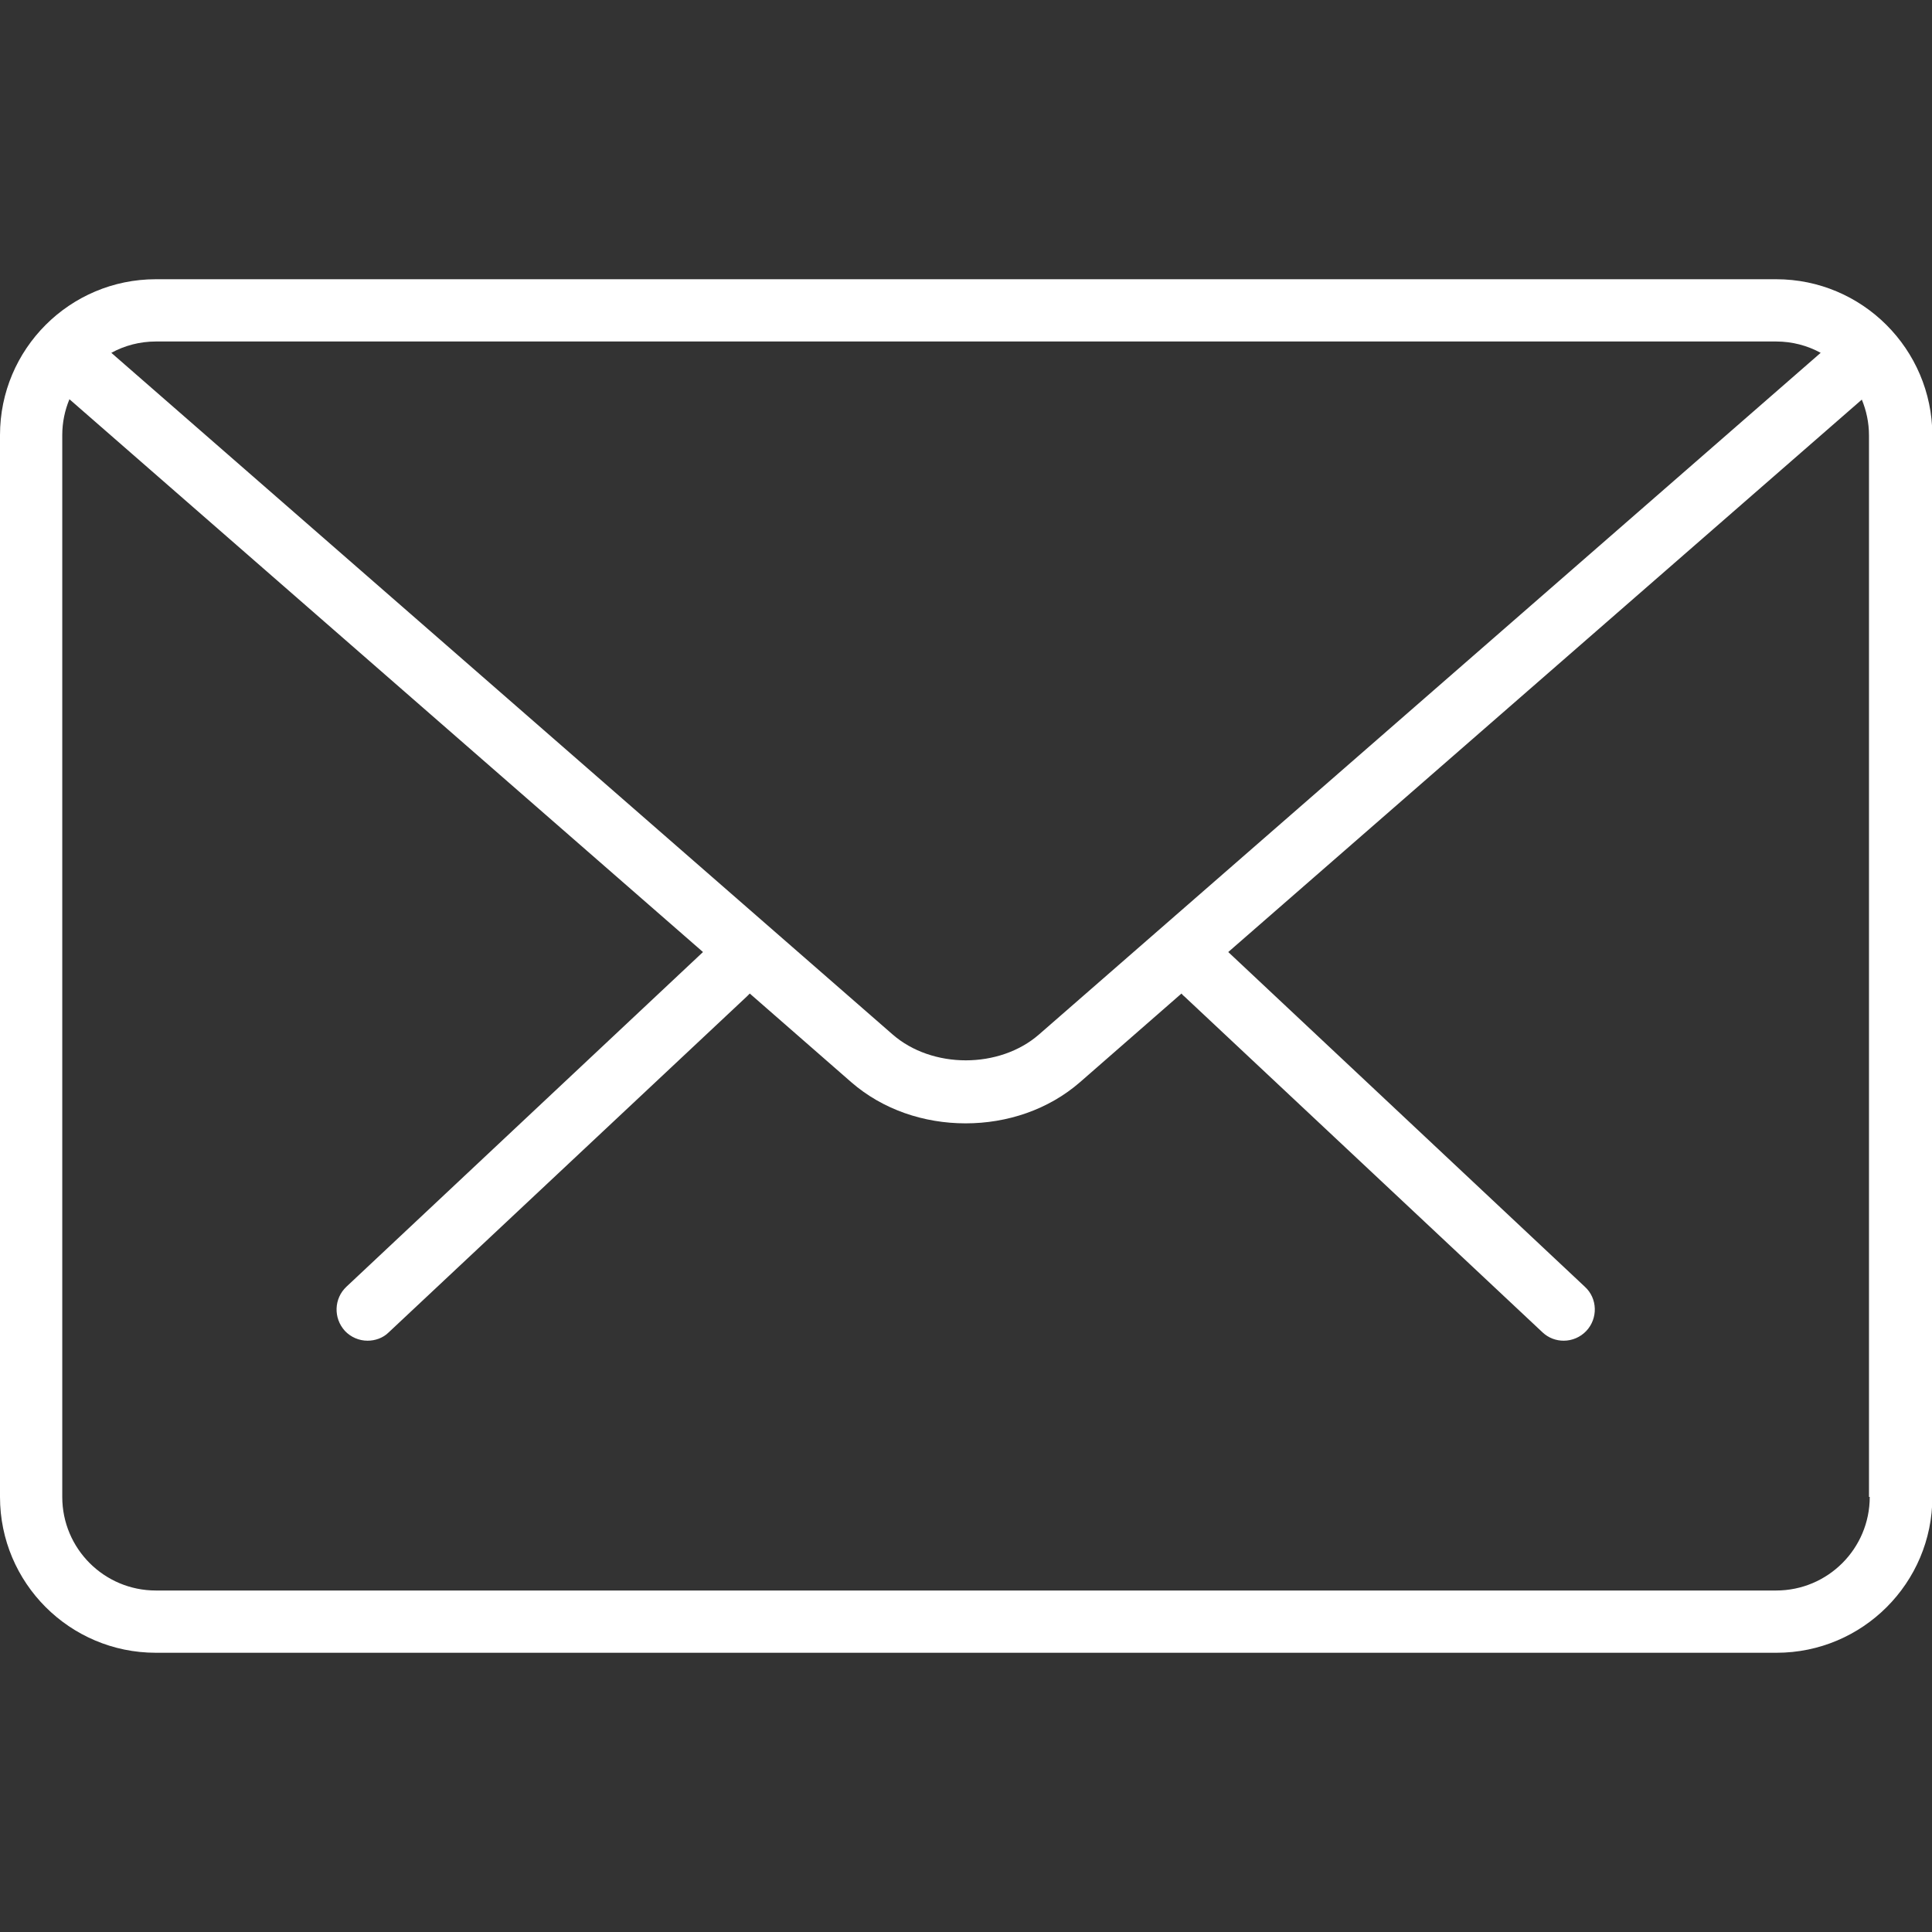<?xml version="1.0" encoding="utf-8"?>
<!-- Generator: Adobe Illustrator 22.0.1, SVG Export Plug-In . SVG Version: 6.00 Build 0)  -->
<svg version="1.1" id="Capa_1" xmlns="http://www.w3.org/2000/svg" xmlns:xlink="http://www.w3.org/1999/xlink" x="0px" y="0px"
	 viewBox="0 0 512 512" style="enable-background:new 0 0 512 512;" xml:space="preserve">
<rect x="0" y="0" width="512" height="512" fill="#333333" stroke="none"/>
<style type="text/css">
	.st0{fill:#FFFFFF;}
</style>
<path class="st0" d="M470.7,74H41.3C18.5,74,0,92.5,0,115.3v281.4C0,419.5,18.5,438,41.3,438h429.5c22.8,0,41.3-18.5,41.3-41.3
	V115.3C512,92.5,493.5,74,470.7,74z M470.7,90.5c4.3,0,8.3,1.1,11.8,3L275.4,274.1c-10.5,9.2-28.4,9.2-38.9,0L29.5,93.5
	c3.5-1.9,7.5-3,11.8-3H470.7z M495.5,396.7c0,13.7-11.1,24.8-24.8,24.8H41.3c-13.7,0-24.8-11.1-24.8-24.8V115.3
	c0-3.4,0.7-6.6,1.9-9.5l167.9,146.5l-94.5,88.7c-3.3,3.1-3.5,8.3-0.4,11.7c1.6,1.7,3.8,2.6,6,2.6c2,0,4.1-0.7,5.6-2.2l95-89.1
	c0.2-0.2,0.5-0.5,0.7-0.7l26.9,23.5c8.4,7.3,19.3,10.9,30.3,10.9c11,0,21.9-3.6,30.3-10.9l26.9-23.5c0.2,0.2,0.4,0.5,0.7,0.7
	l95,89.1c1.6,1.5,3.6,2.2,5.6,2.2c2.2,0,4.4-0.9,6-2.6c3.1-3.3,3-8.6-0.4-11.7l-94.5-88.7l167.9-146.4c1.2,2.9,1.9,6.1,1.9,9.5
	V396.7z"/>
</svg>
